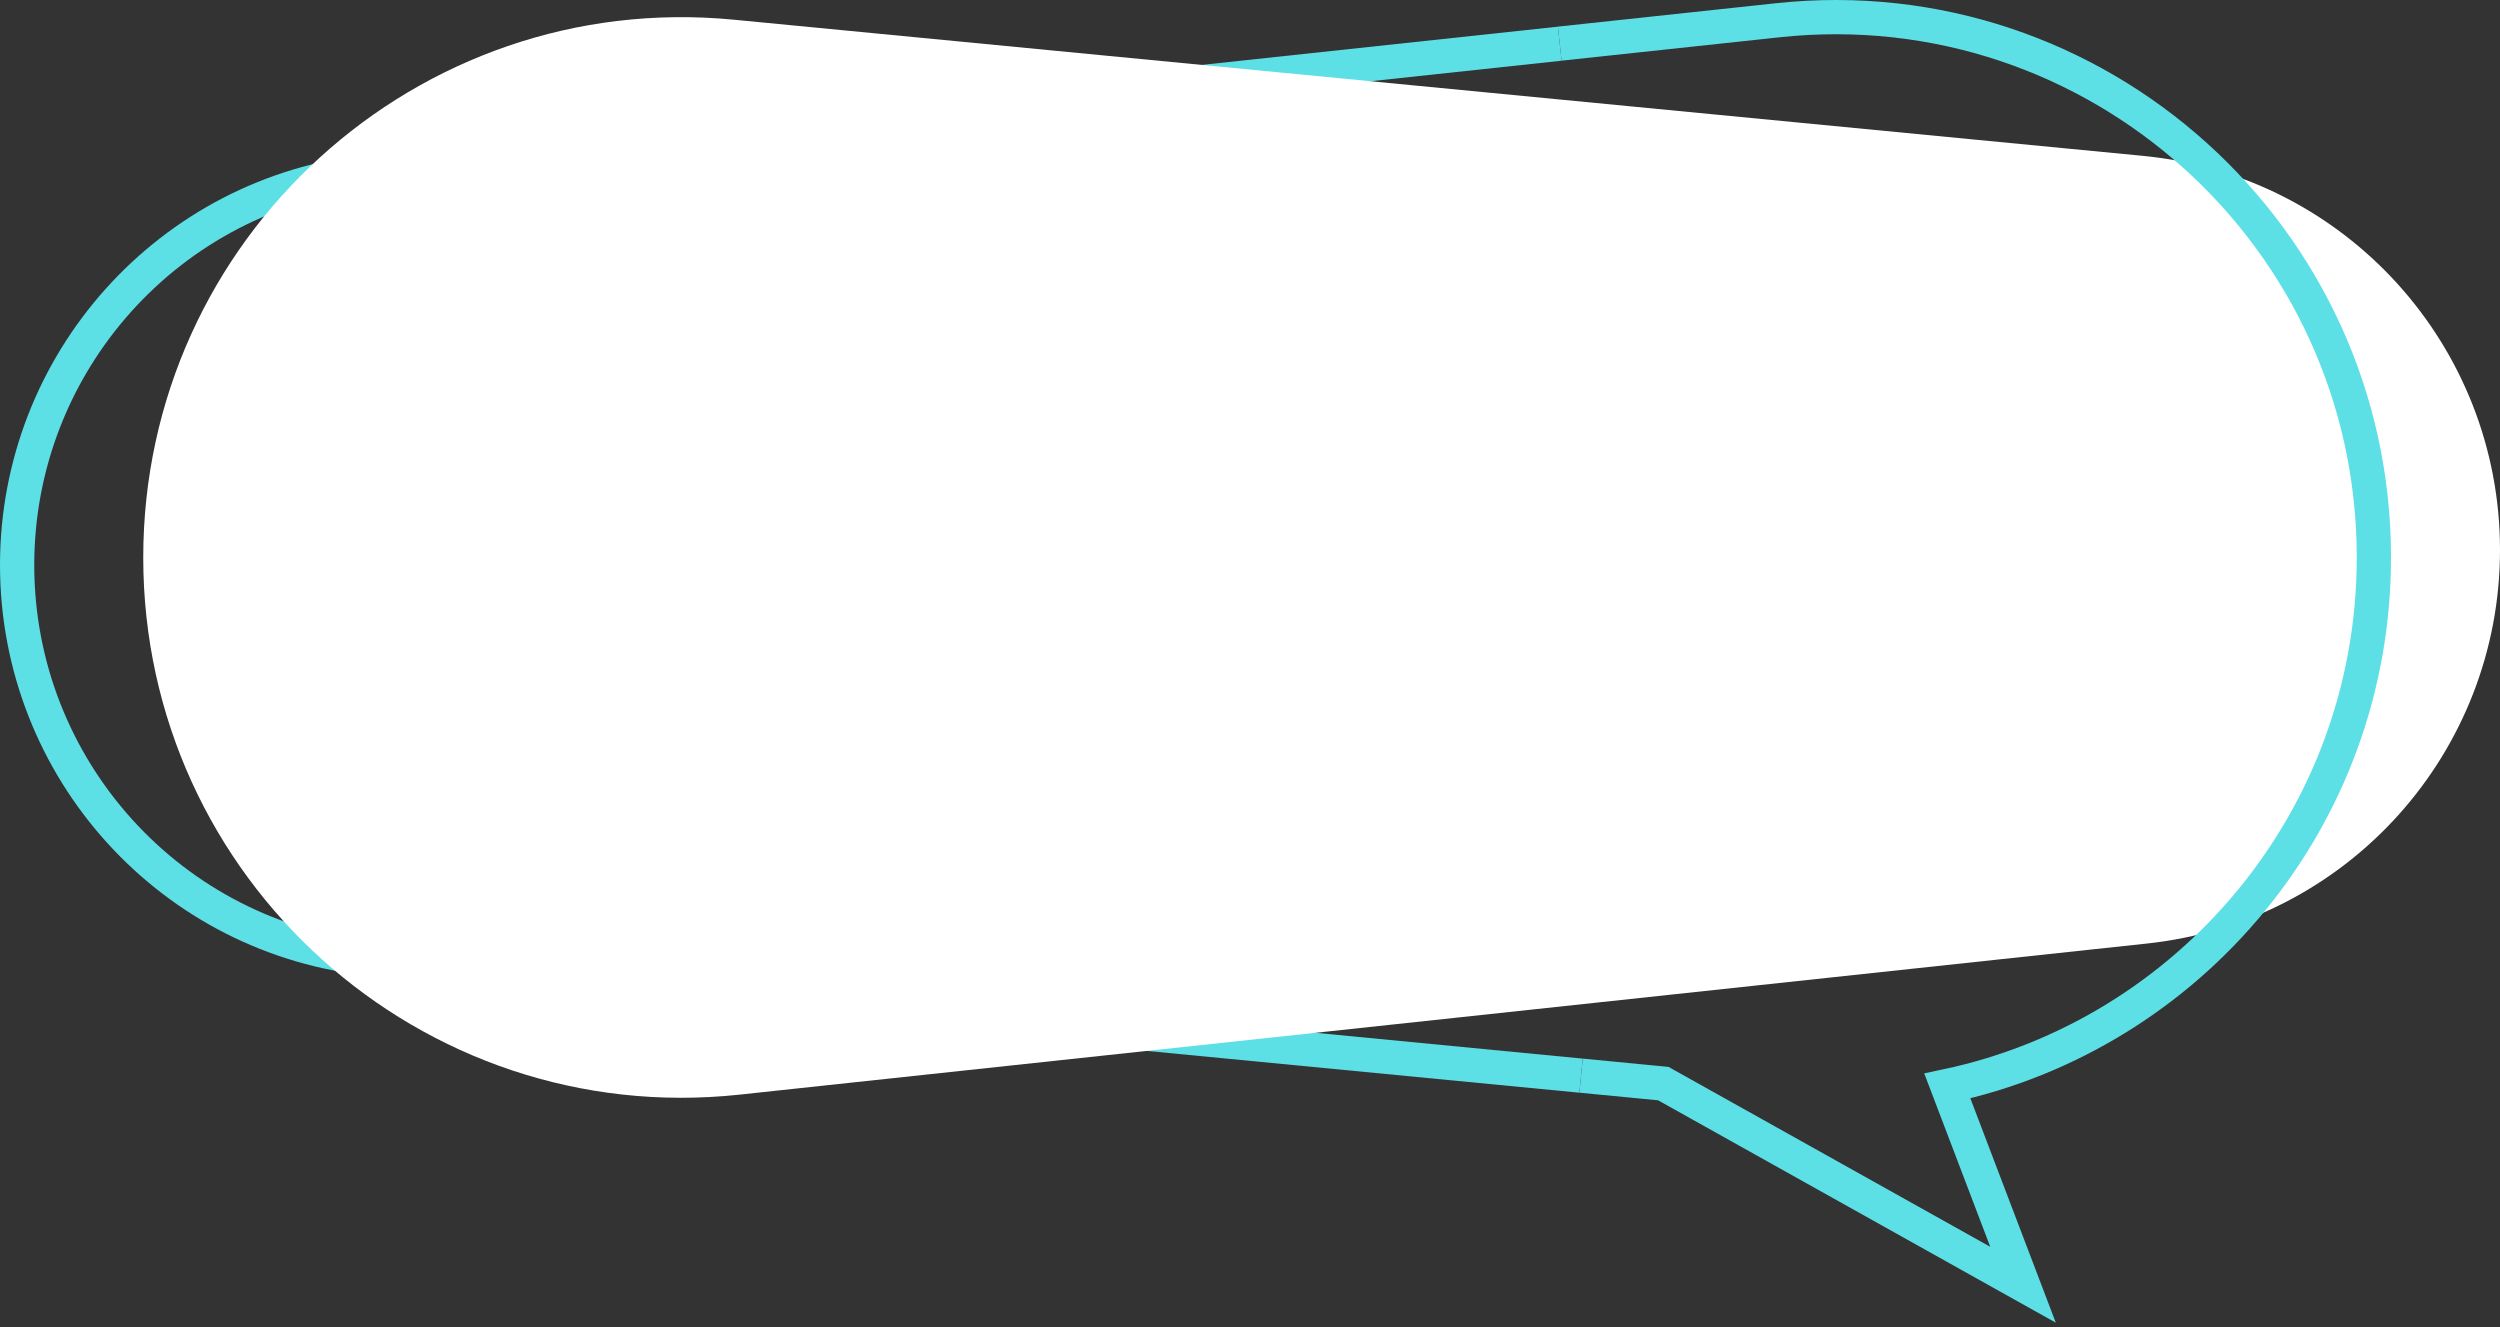 <svg width="292" height="155" viewBox="0 0 292 155" fill="none" xmlns="http://www.w3.org/2000/svg">
<rect x="0" y="0" width="292" height="155" fill="#333333" stroke="none"/>
<path d="M184.666 125.637L43.684 112.015C20.043 109.73 2 89.811 2 65.996C2 42.365 19.77 22.54 43.2 20.024L182.176 5.103" stroke="#5DDFE6" stroke-width="4" stroke-miterlimit="10"/>
<path d="M85.697 2.3L250.311 18.206C273.953 20.491 292 40.41 292 64.23C292 87.861 274.23 107.686 250.8 110.201L86.36 127.855C49.166 131.849 16.731 102.622 16.731 65.115C16.736 27.867 48.729 -1.27 85.697 2.3Z" fill="white"/>
<path d="M184.67 125.636L194.272 126.564L236.289 150.059L227.449 126.842C255.661 120.837 277.269 95.708 277.269 65.106C277.269 27.598 244.834 -1.628 207.64 2.366L182.176 5.098" stroke="#5DDFE6" stroke-width="4" stroke-miterlimit="10"/>
</svg>
